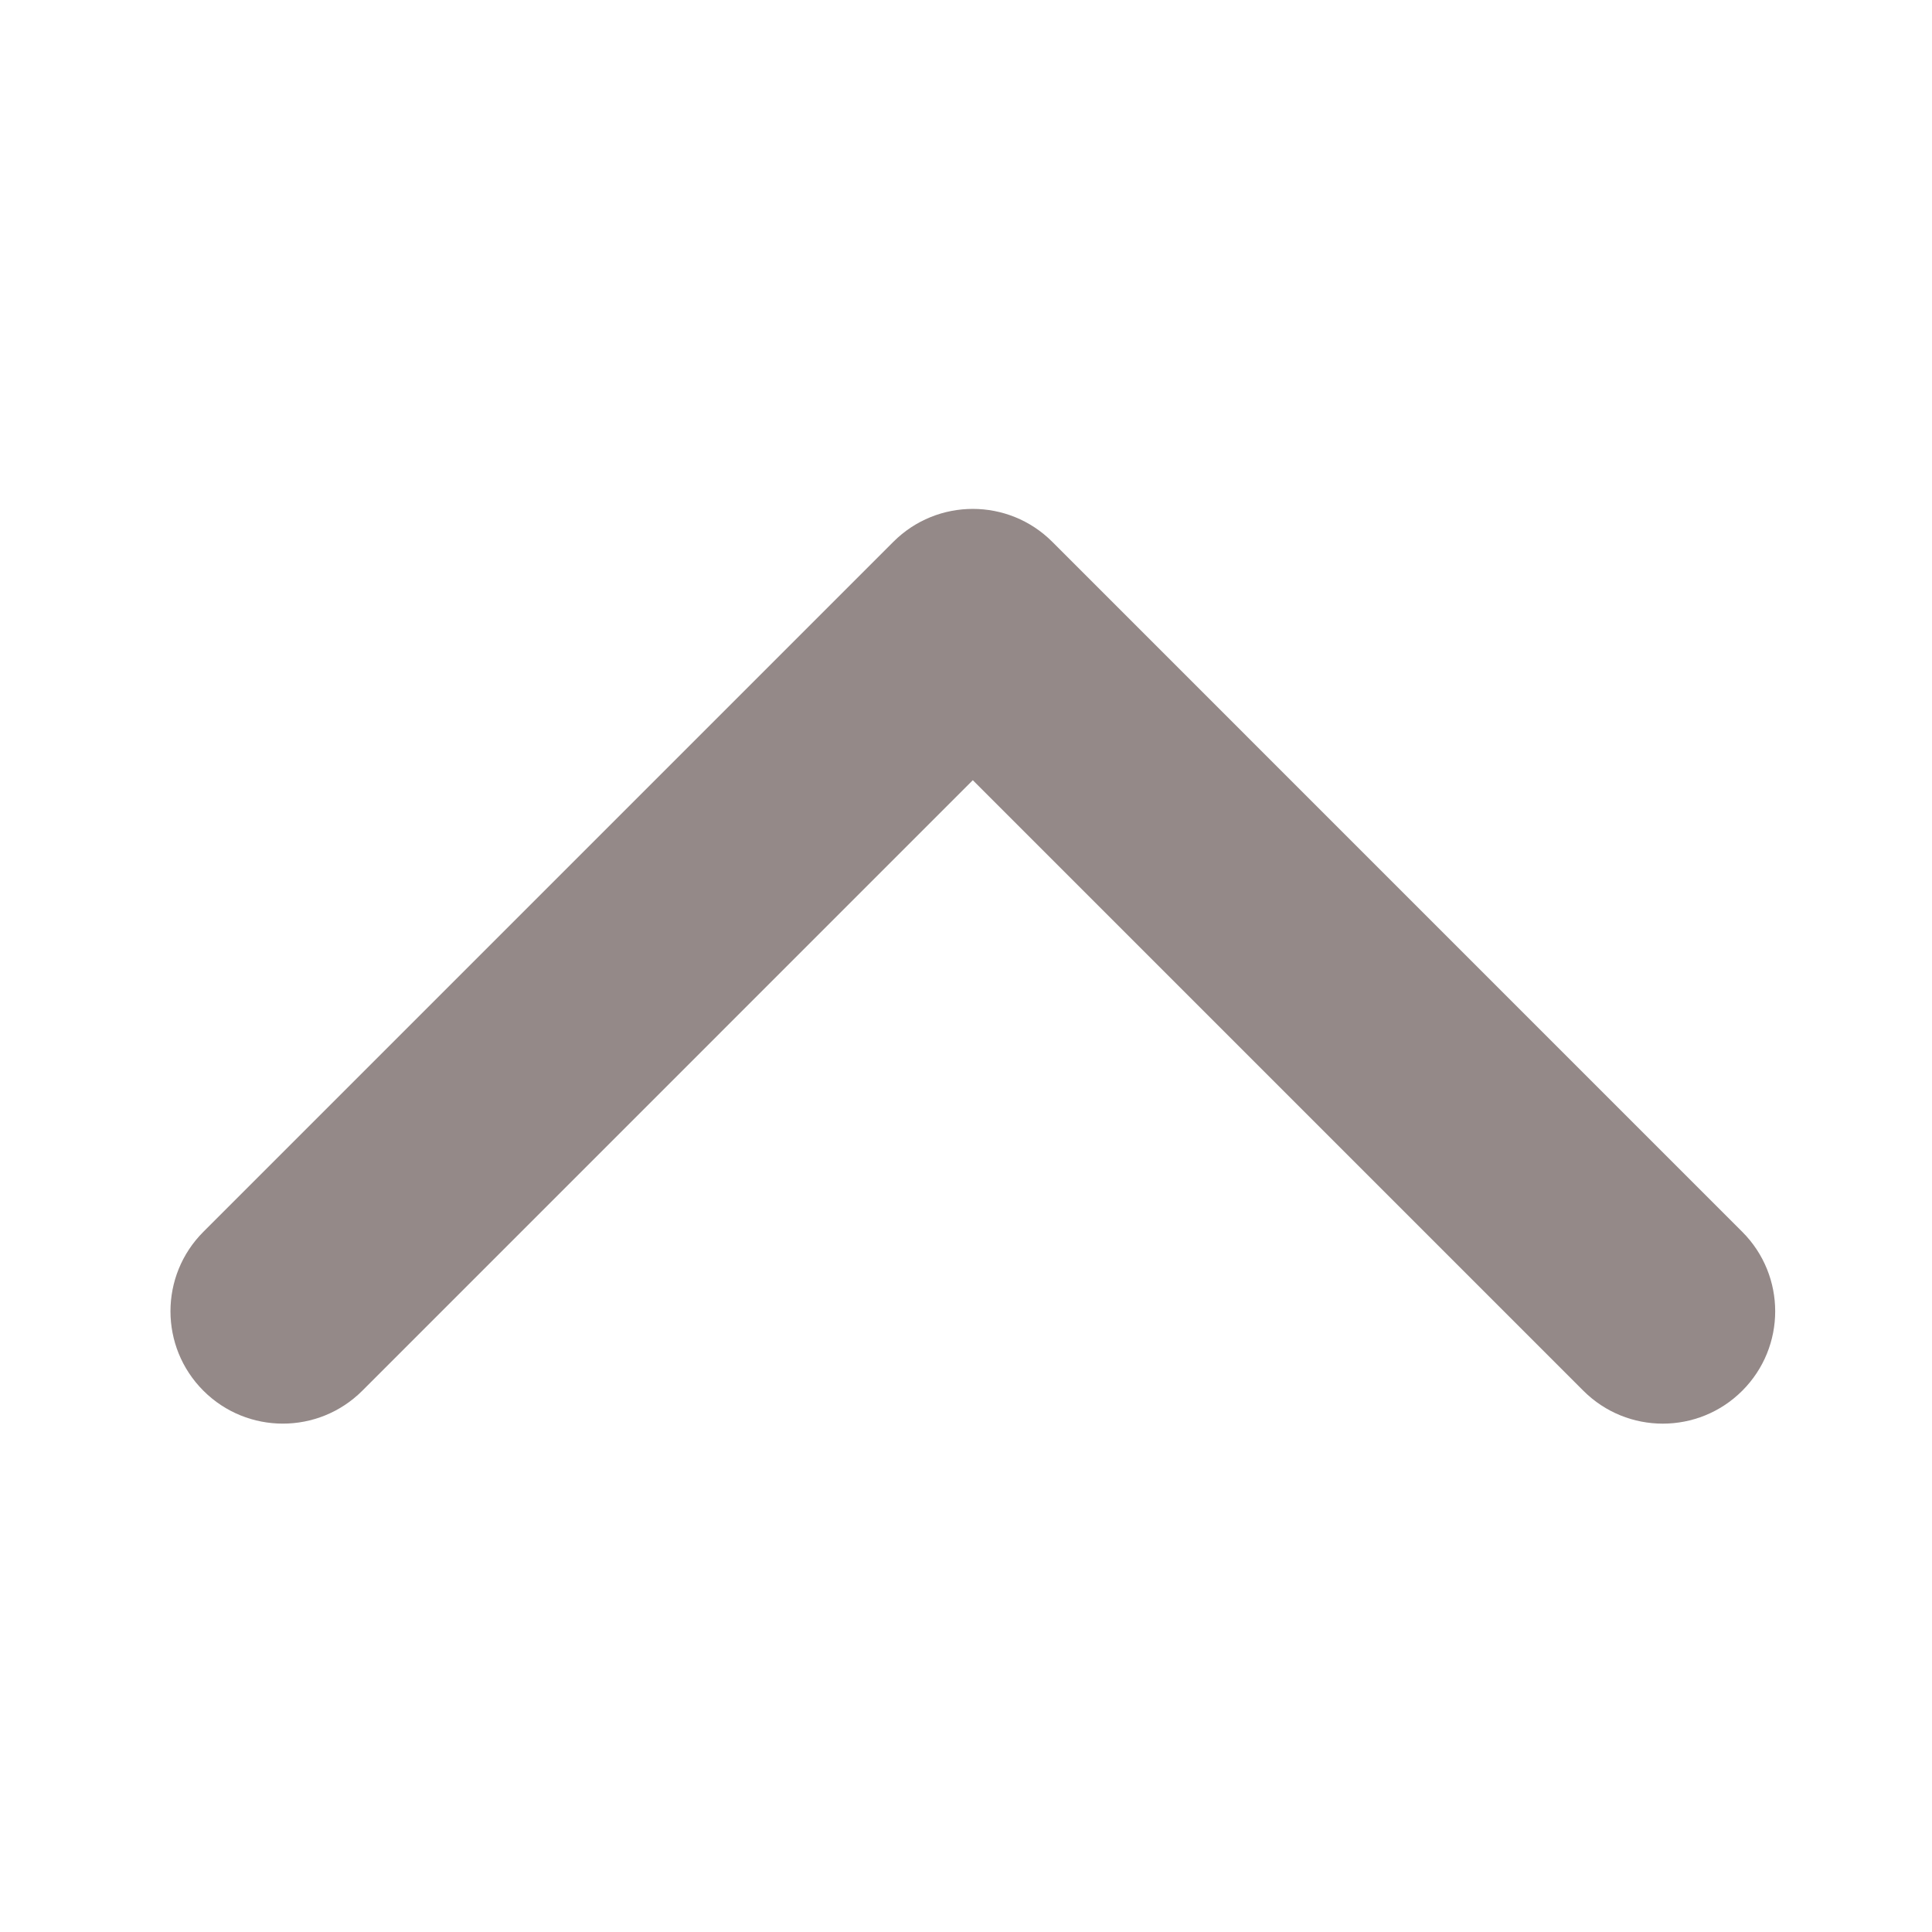 <?xml version="1.0" encoding="UTF-8"?>
<svg width="544px" height="544px" viewBox="0 0 544 544" version="1.1" xmlns="http://www.w3.org/2000/svg" xmlns:xlink="http://www.w3.org/1999/xlink">
    <title>未命名2</title>
    <g id="页面-1" stroke="none" stroke-width="1" fill="none" fill-rule="evenodd">
        <rect id="矩形" x="0" y="0" width="544" height="544"></rect>
        <g id="arrow-point-to-right" transform="translate(274, 272) rotate(-90) translate(-274, -272) translate(145, 46)" fill="#948988" fill-rule="nonzero">
            <path d="M248.441,248.292 L54.154,442.573 C41.795,454.938 21.757,454.938 9.404,442.573 C-2.95,430.219 -2.95,410.182 9.404,397.829 L181.318,225.92 L9.409,54.017 C-2.945,41.658 -2.945,21.623 9.409,9.269 C21.763,-3.09 41.8,-3.09 54.159,9.269 L248.446,203.553 C254.623,209.733 257.708,217.824 257.708,225.919 C257.708,234.018 254.617,242.115 248.441,248.292 Z" id="路径"></path>
        </g>
    </g>
</svg>